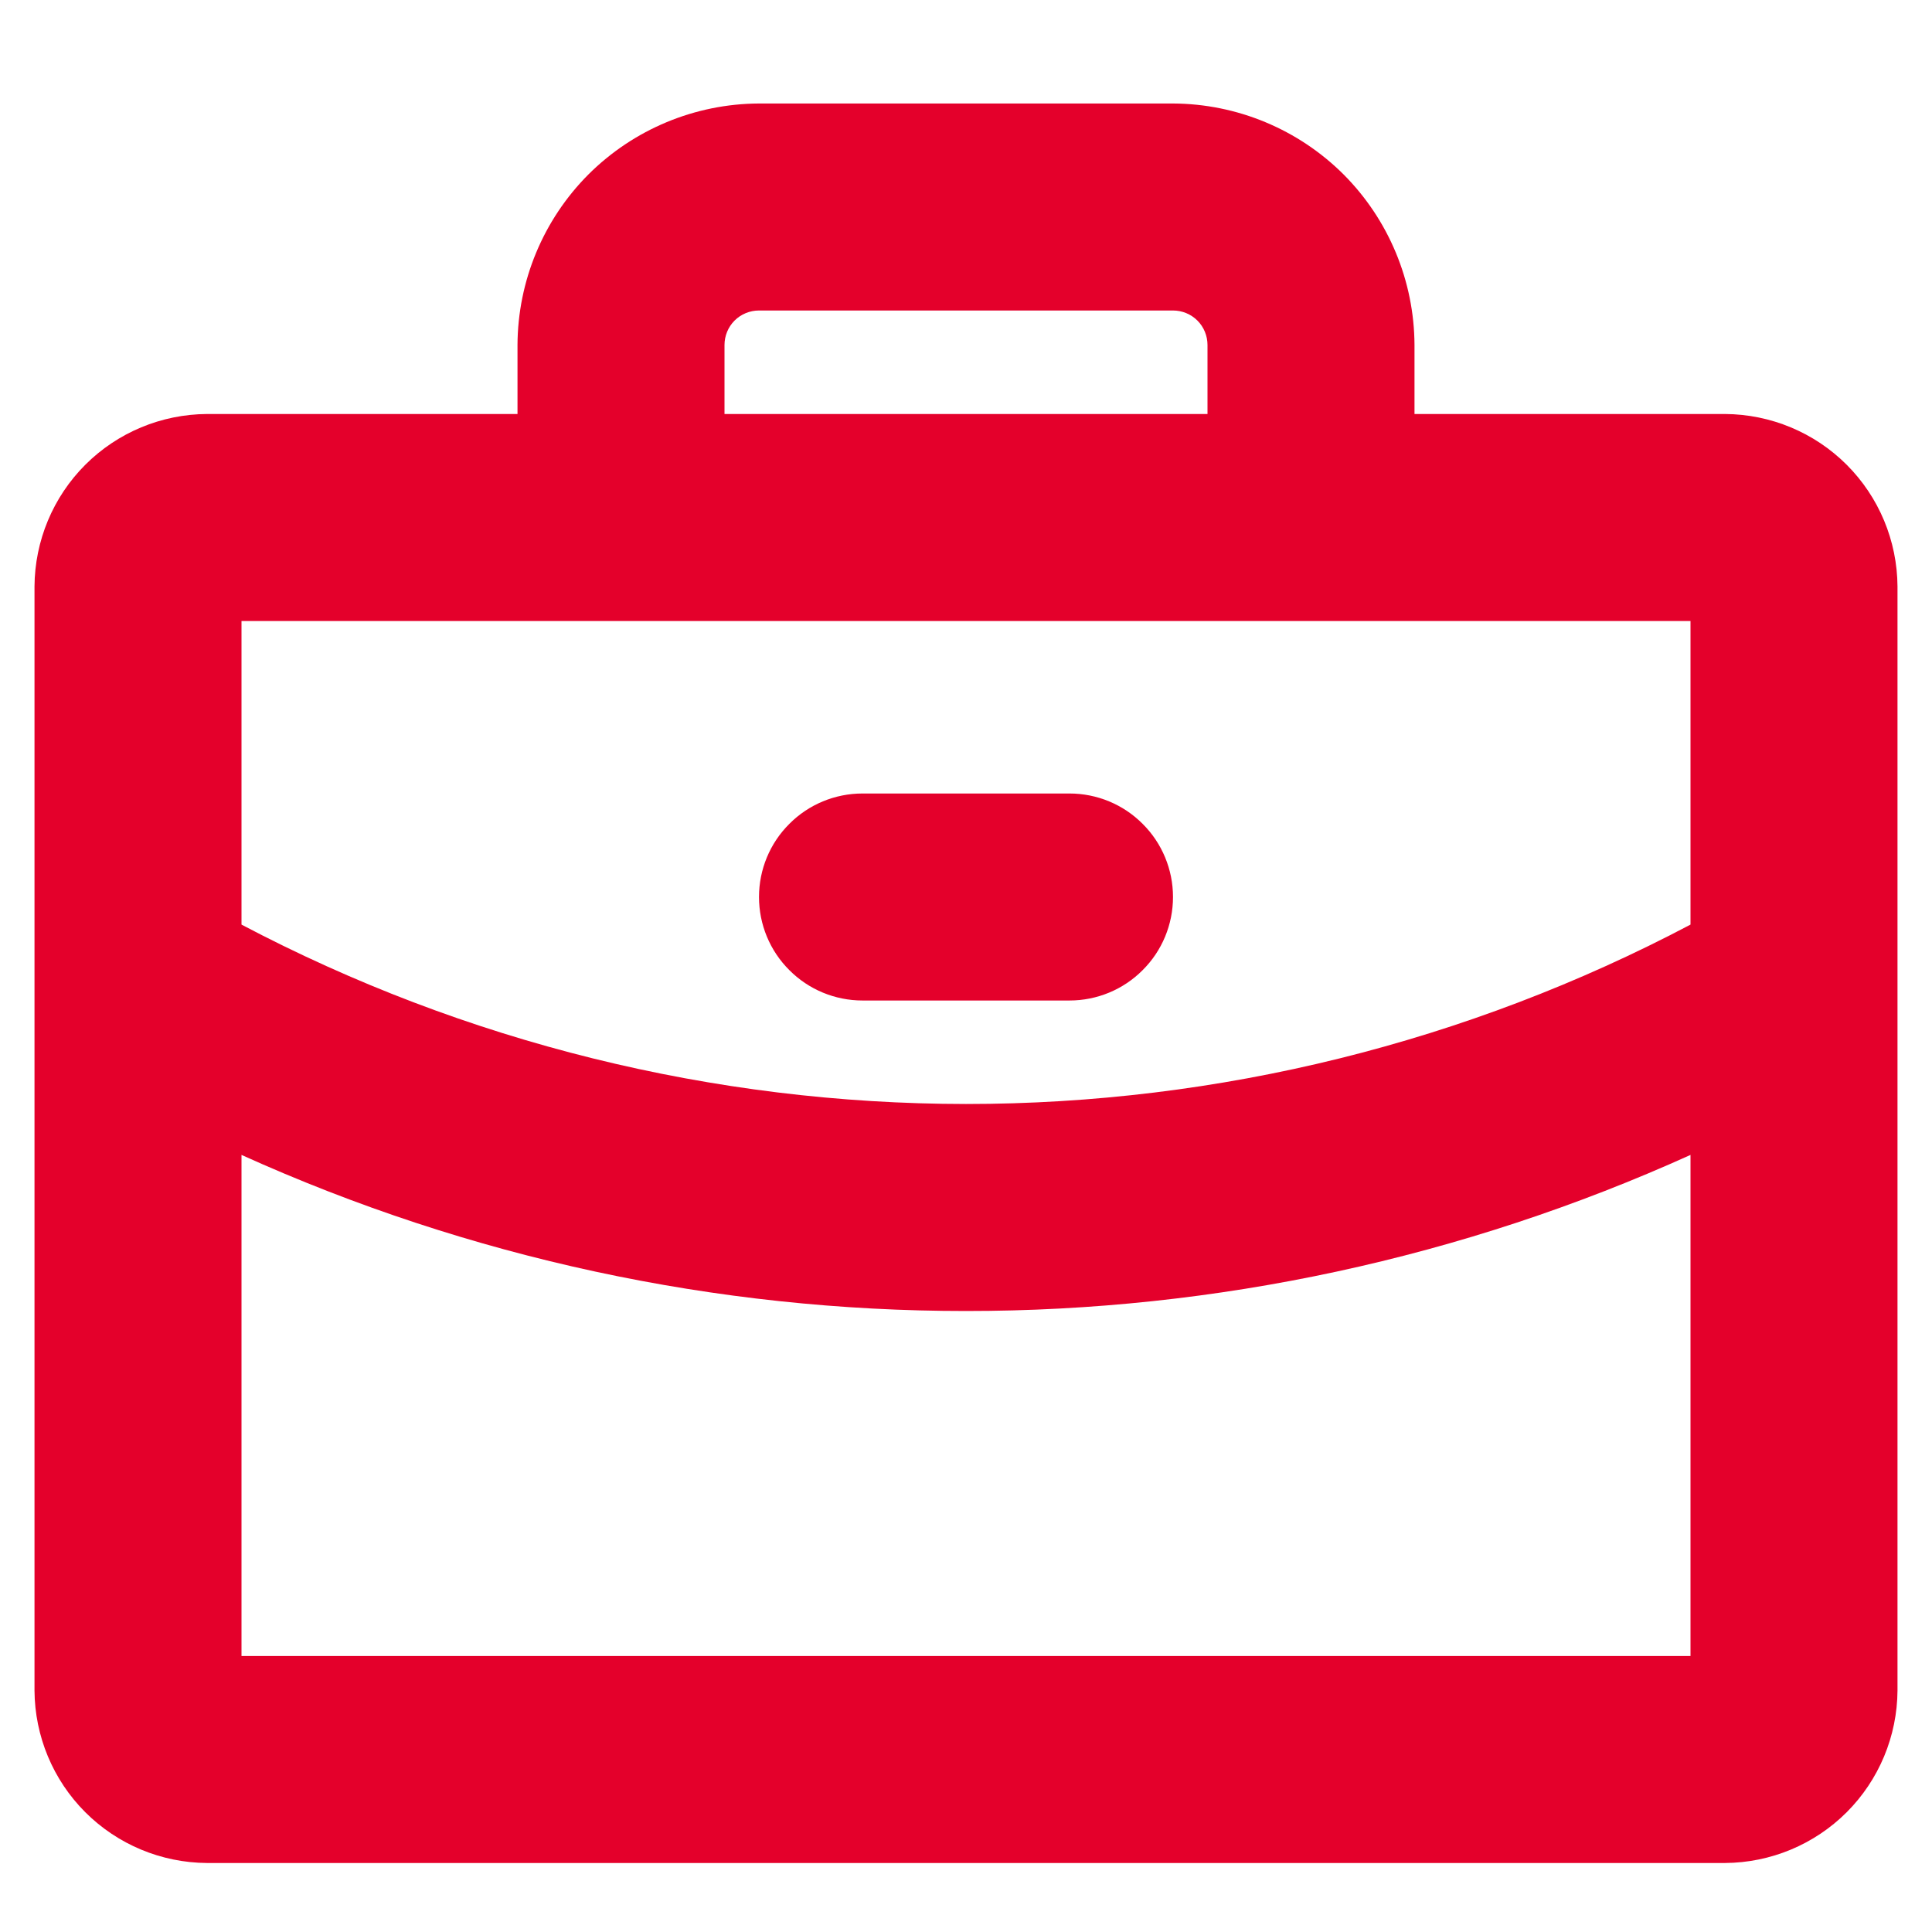 <svg width="14" height="14" viewBox="0 0 14 14" fill="none" xmlns="http://www.w3.org/2000/svg">
<path d="M12.5 3H10.25V2.5C10.248 2.036 10.063 1.592 9.736 1.264C9.408 0.937 8.964 0.752 8.5 0.75H5.5C5.036 0.752 4.592 0.937 4.264 1.264C3.937 1.592 3.752 2.036 3.75 2.5V3H1.5C1.169 3.002 0.852 3.134 0.618 3.368C0.384 3.602 0.252 3.919 0.25 4.25V12.25C0.252 12.581 0.384 12.898 0.618 13.132C0.852 13.366 1.169 13.498 1.5 13.5H12.5C12.831 13.498 13.148 13.366 13.382 13.132C13.616 12.898 13.748 12.581 13.75 12.25V4.25C13.748 3.919 13.616 3.602 13.382 3.368C13.148 3.134 12.831 3.002 12.5 3ZM5.25 2.5C5.25 2.434 5.276 2.37 5.323 2.323C5.37 2.276 5.434 2.25 5.5 2.25H8.5C8.566 2.25 8.63 2.276 8.677 2.323C8.724 2.37 8.75 2.434 8.75 2.5V3H5.25V2.5ZM12.25 4.5V6.7C10.632 7.554 8.83 8 7 8C5.17 7.999 3.369 7.553 1.75 6.7V4.5H12.25ZM1.75 12V8.369C3.4 9.115 5.189 9.501 7 9.5C8.811 9.501 10.6 9.115 12.25 8.369V12H1.75ZM5.5 6.5C5.5 6.301 5.579 6.11 5.72 5.97C5.86 5.829 6.051 5.75 6.25 5.75H7.75C7.949 5.75 8.14 5.829 8.28 5.97C8.421 6.11 8.5 6.301 8.5 6.5C8.5 6.699 8.421 6.89 8.28 7.03C8.14 7.171 7.949 7.25 7.75 7.25H6.25C6.051 7.25 5.86 7.171 5.72 7.03C5.579 6.89 5.5 6.699 5.5 6.5Z" fill="#E4002B"/>
</svg>
